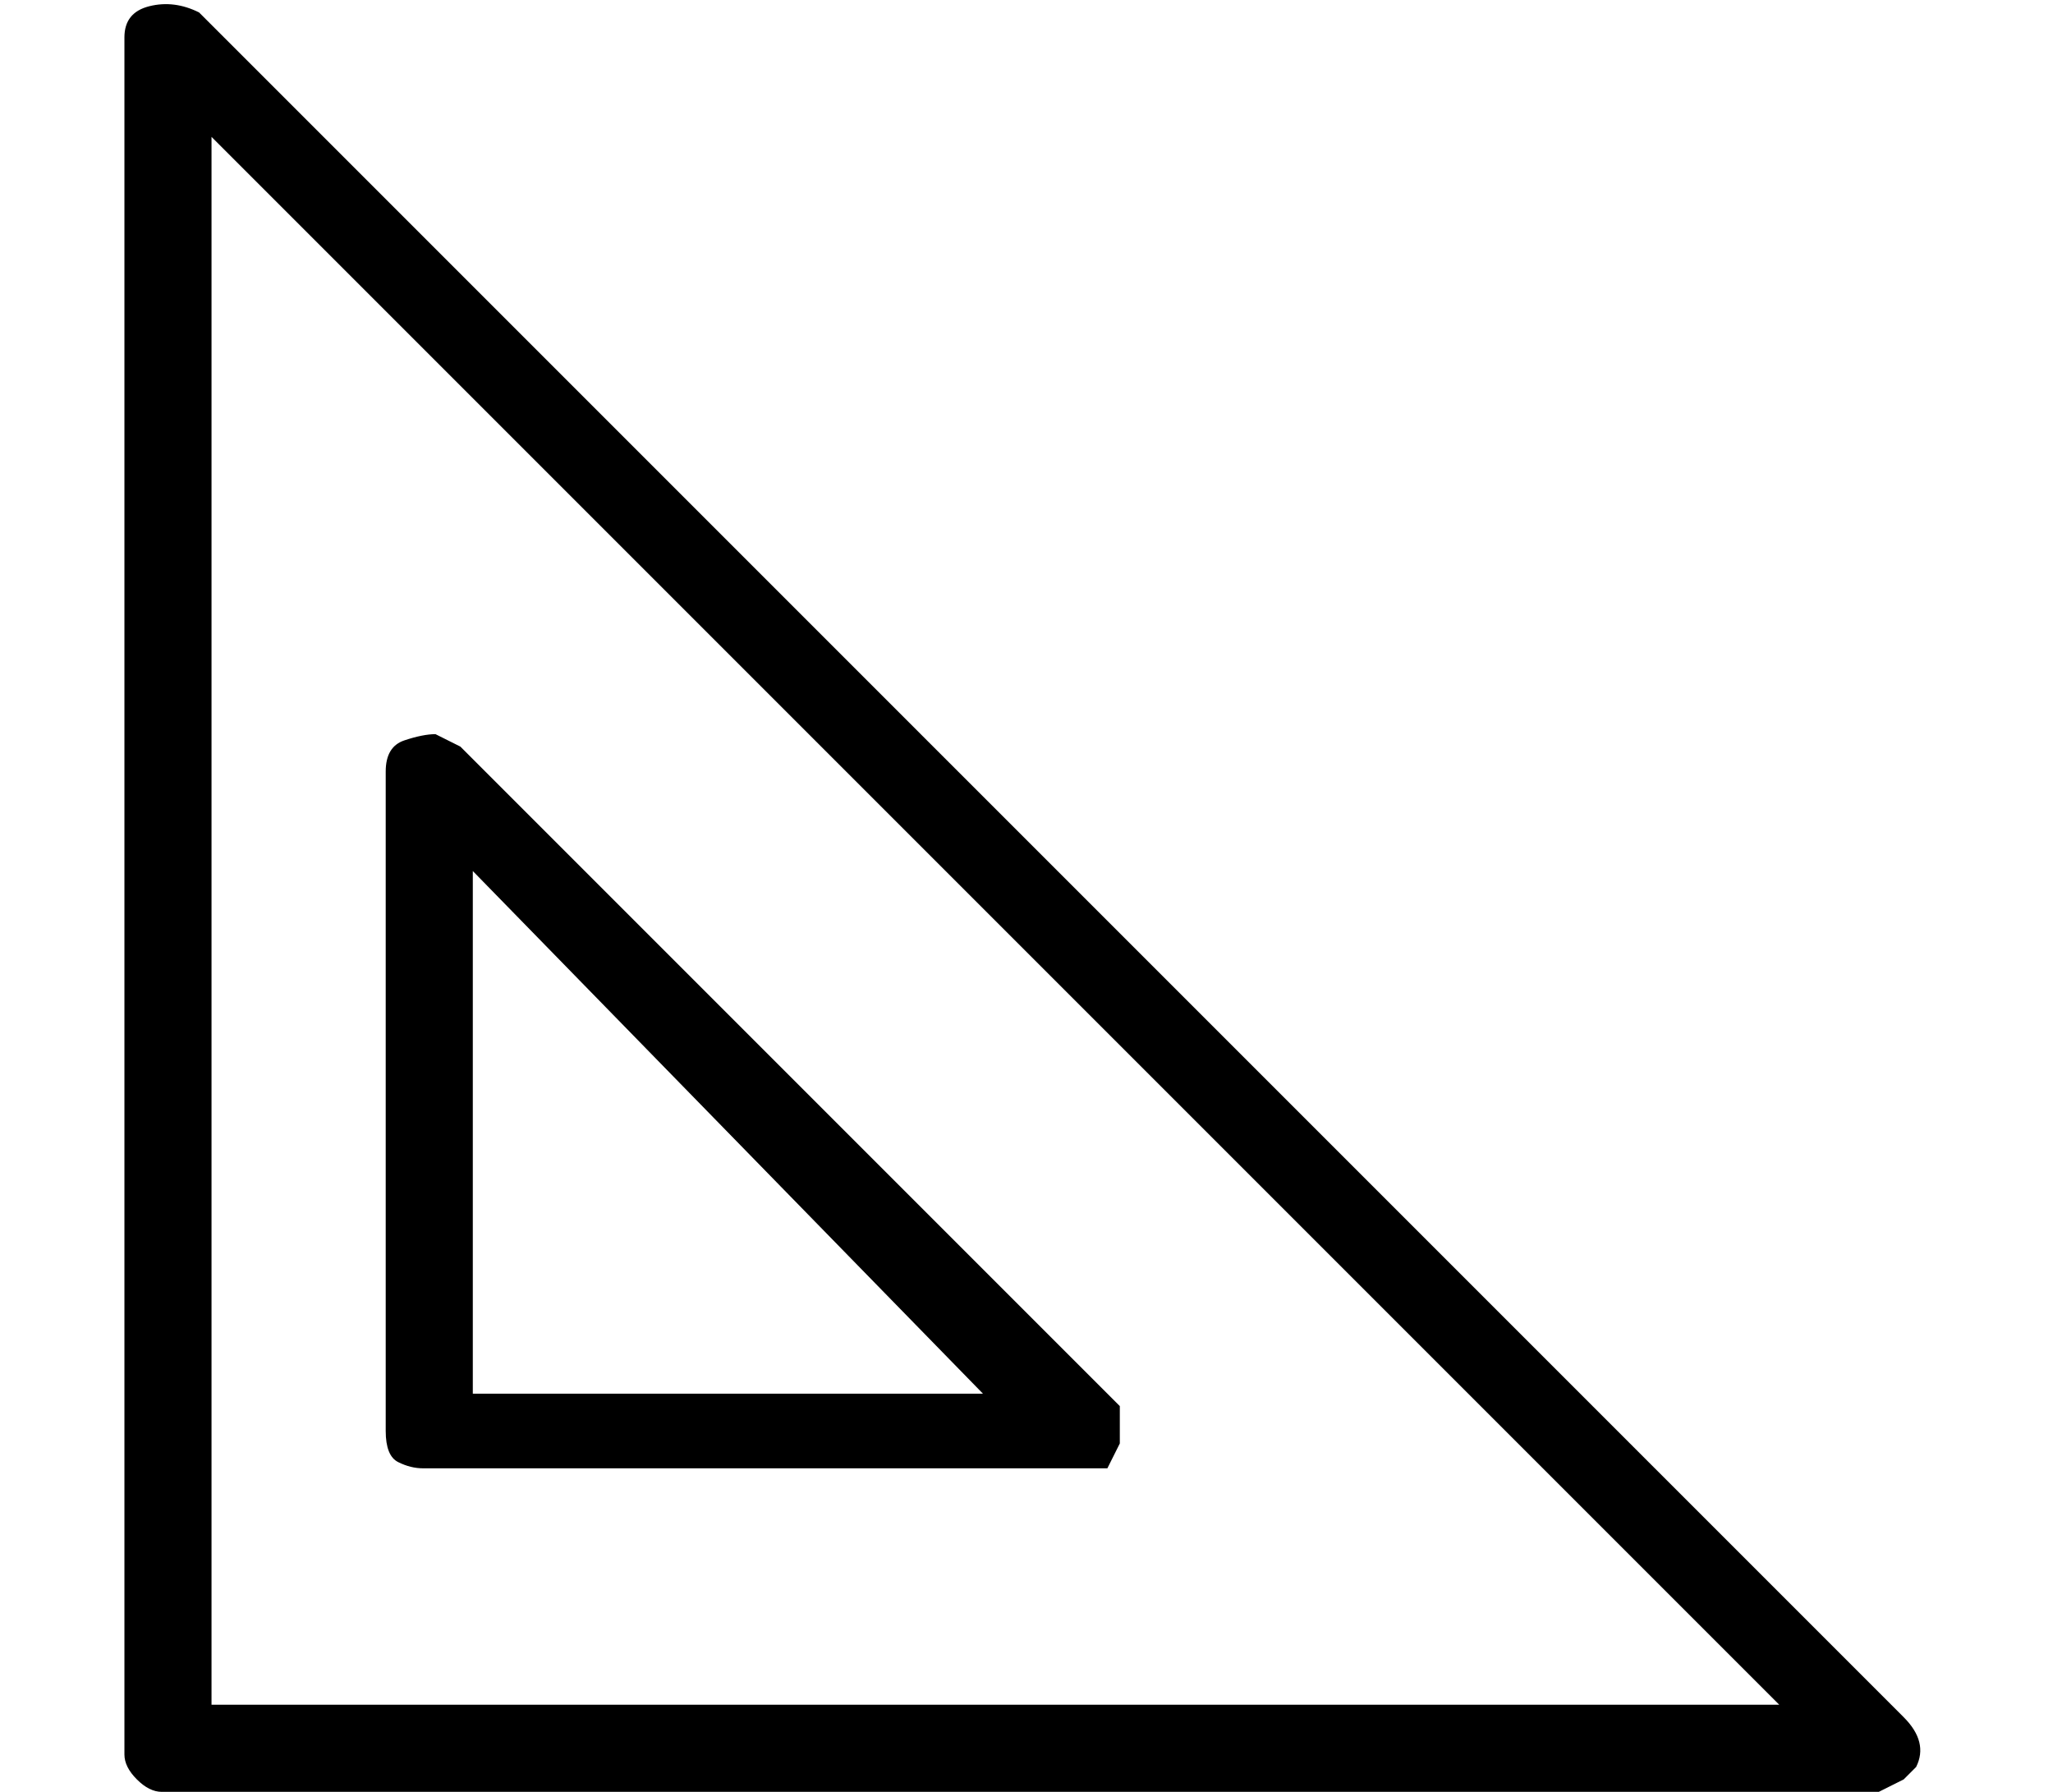 <?xml version="1.0" standalone="no"?>
<!DOCTYPE svg PUBLIC "-//W3C//DTD SVG 1.1//EN" "http://www.w3.org/Graphics/SVG/1.1/DTD/svg11.dtd" >
<svg xmlns="http://www.w3.org/2000/svg" xmlns:xlink="http://www.w3.org/1999/xlink" version="1.1" viewBox="-10 0 165 144">
   <path fill="currentColor"
d="M143 138l-137 -137q-2 -1 -4 -0.5t-2 2.5v138q0 1 1 2t2 1h138l2 -1l1 -1q1 -2 -1 -4zM7 137v-126l126 126h-126zM24 118h53h2l1 -2v-2v-1l-53 -53l-2 -1q-1 0 -2.5 0.5t-1.5 2.5v53q0 2 1 2.5t2 0.5zM28 70l41 42h-41v-42z" />
</svg>
